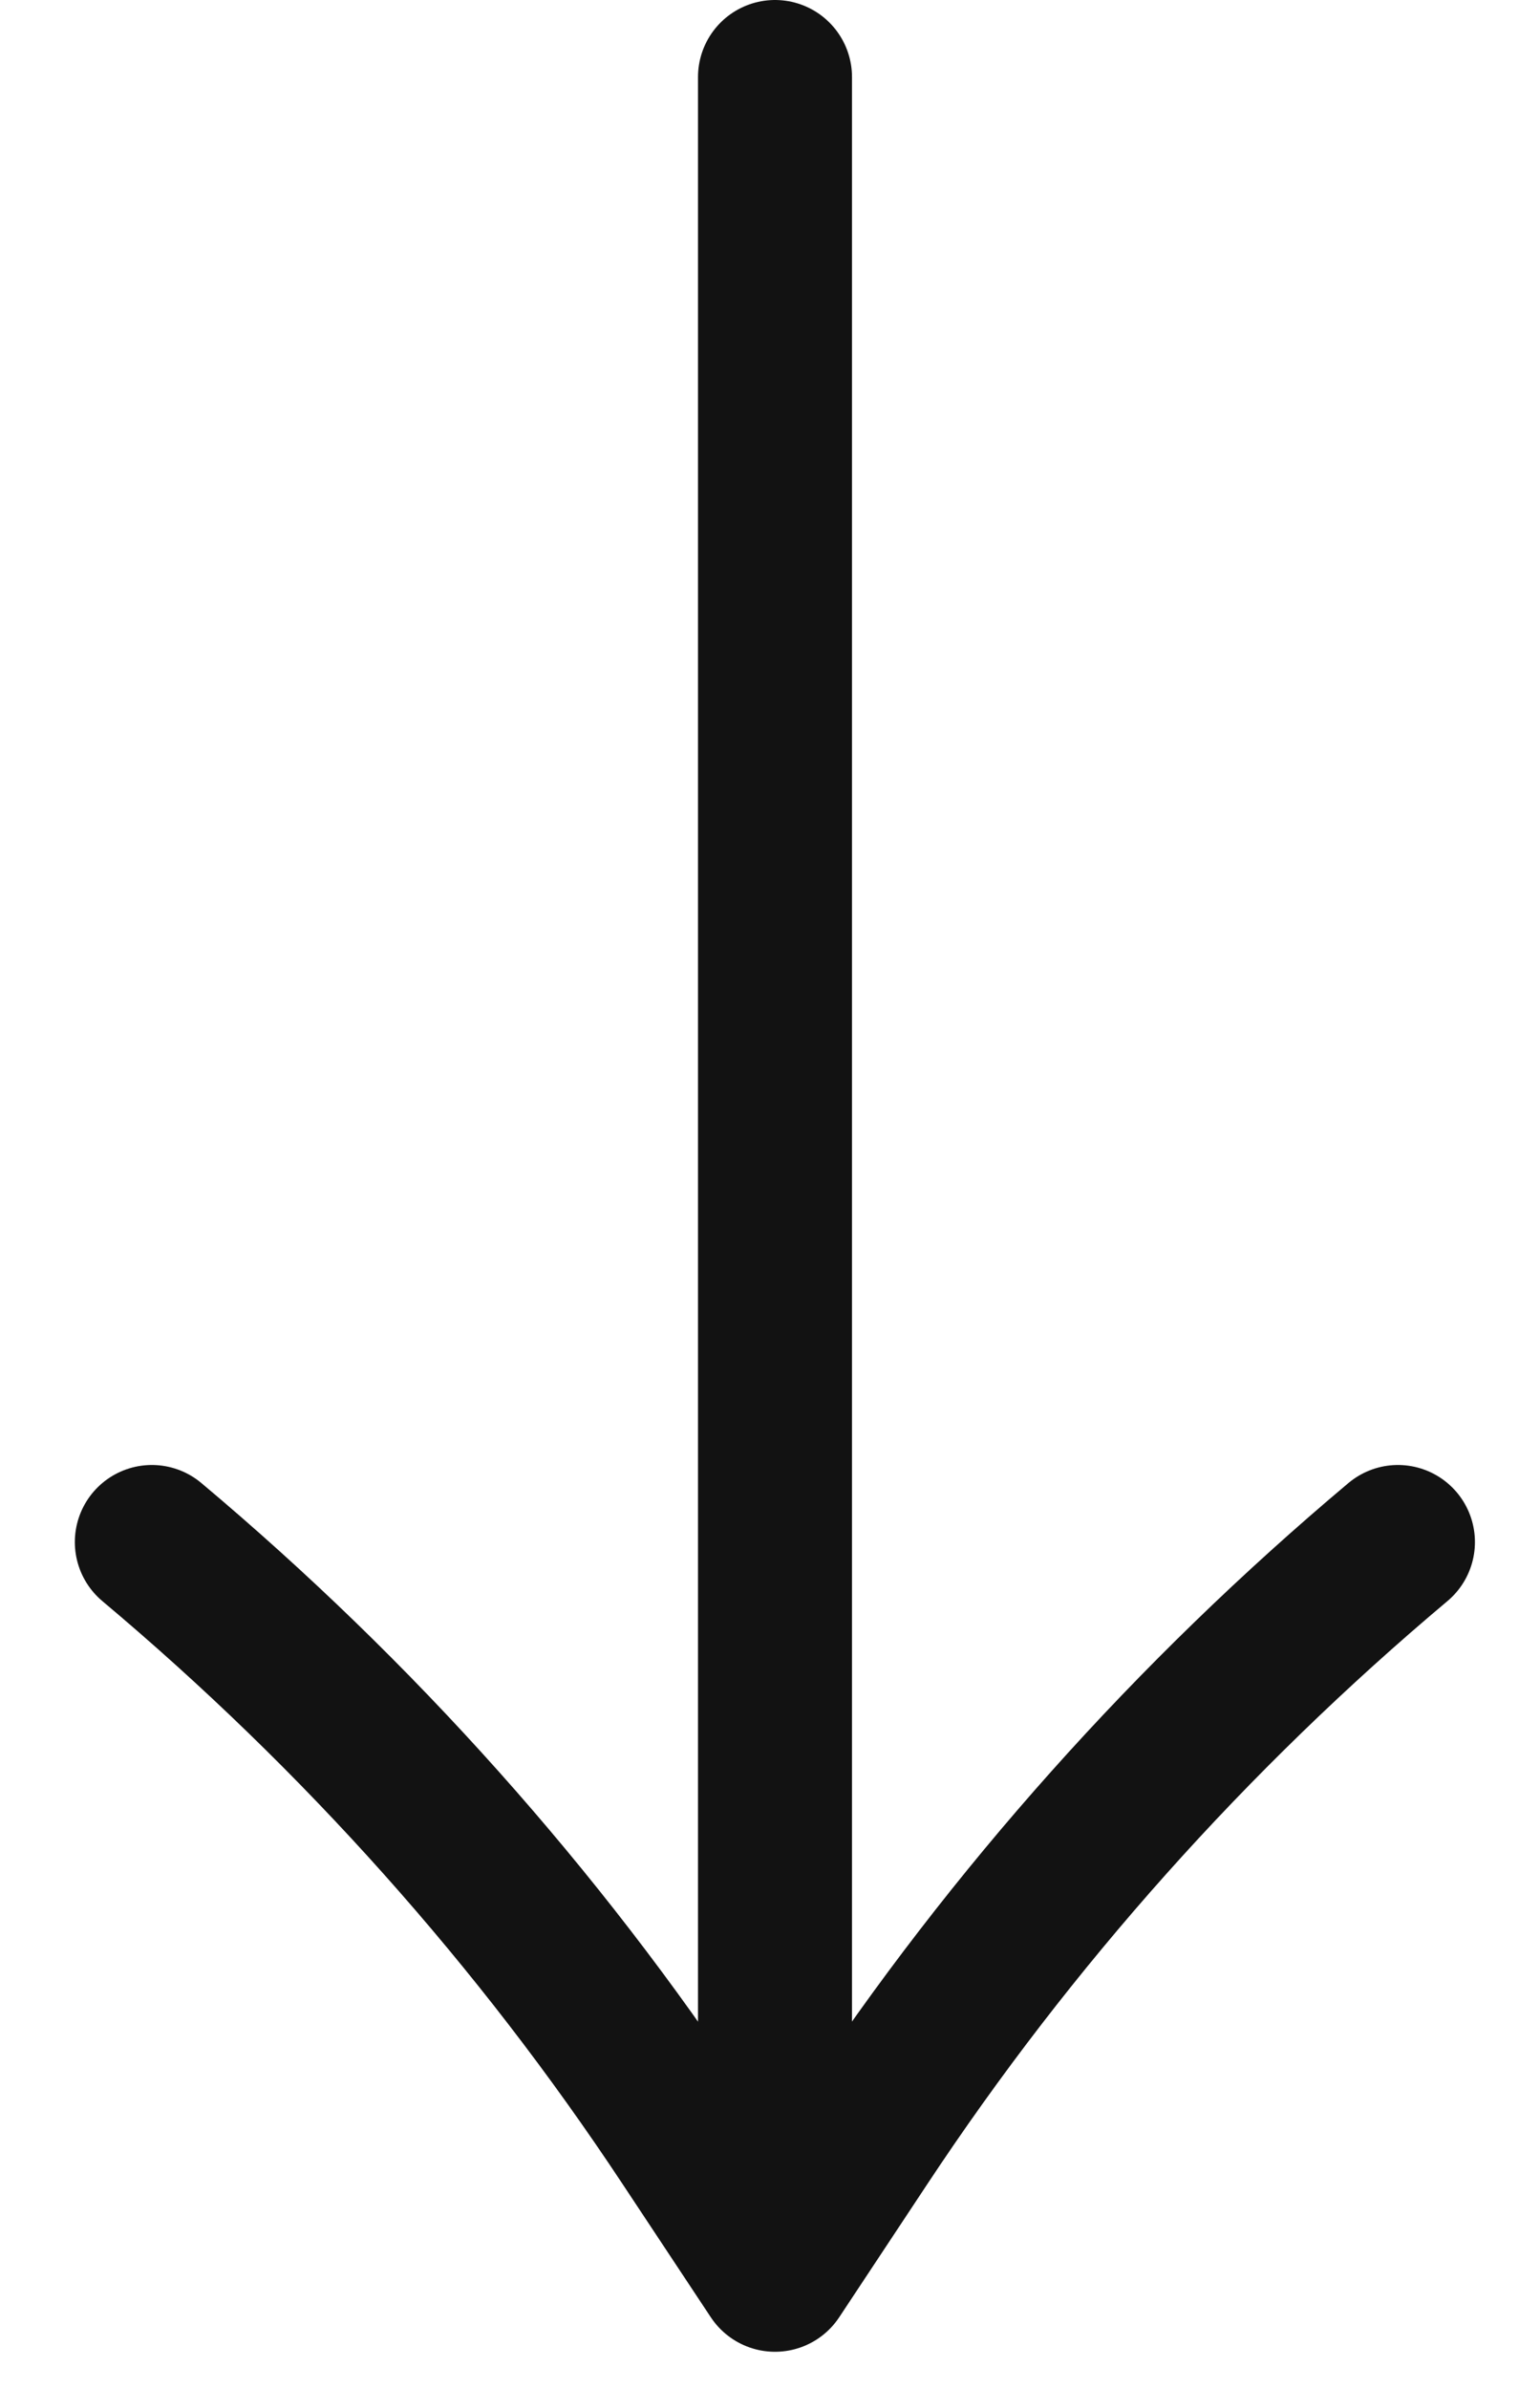 <svg width="20" height="31" viewBox="0 0 20 31" fill="none" xmlns="http://www.w3.org/2000/svg">
<path d="M10.065 1L10.065 29.506" stroke="#121212" stroke-width="2" stroke-linecap="round"/>
<path d="M18.155 20.01C15.472 22.263 13.134 24.881 11.212 27.785L10.065 29.517L8.917 27.785C6.995 24.881 4.656 22.262 1.972 20.01" stroke="#121212" stroke-width="2" stroke-linecap="round" stroke-linejoin="round"/>
</svg>
